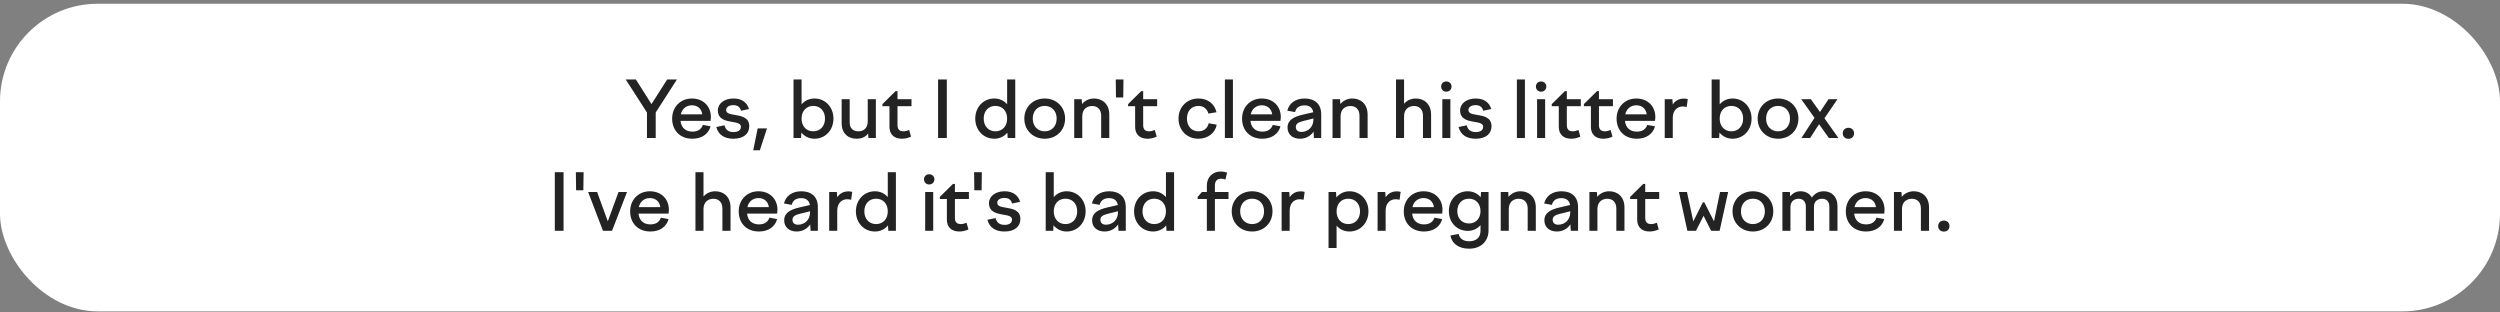<?xml version="1.0" encoding="UTF-8"?> <svg xmlns="http://www.w3.org/2000/svg" width="512" height="64" viewBox="0 0 512 64" fill="none"><rect x="0" y="0" width="512" height="64" fill="#808080" stroke="none"/> <rect y="0.768" width="512" height="63" rx="20" fill="white"></rect> <path d="M132.497 28.268V23.036L128.145 16.268H130.225L133.425 21.324L136.641 16.268H138.641L134.289 23.036V28.268H132.497ZM141.799 28.412C139.239 28.412 137.655 26.684 137.655 24.284C137.655 21.916 139.351 20.172 141.703 20.172C143.991 20.172 145.591 21.724 145.591 23.98C145.591 24.22 145.559 24.492 145.527 24.748H139.367C139.527 26.22 140.471 26.956 141.799 26.956C142.967 26.956 143.655 26.428 143.943 25.58L145.527 25.868C145.095 27.452 143.719 28.412 141.799 28.412ZM141.703 21.564C140.647 21.564 139.703 22.188 139.431 23.42H143.831C143.671 22.268 142.871 21.564 141.703 21.564ZM150.202 28.412C148.426 28.412 147.114 27.66 146.698 26.012L148.378 25.66C148.586 26.588 149.21 27.052 150.218 27.052C151.13 27.052 151.738 26.684 151.738 25.964C151.738 25.228 150.842 25.116 149.834 24.94C148.522 24.716 147.018 24.396 147.018 22.604C147.018 21.196 148.346 20.172 150.202 20.172C151.898 20.172 152.97 20.94 153.402 22.332L151.754 22.684C151.546 21.9 151.018 21.532 150.202 21.532C149.306 21.532 148.714 21.932 148.714 22.524C148.714 23.244 149.53 23.372 150.49 23.532C151.834 23.756 153.45 24.028 153.45 25.852C153.45 27.308 152.378 28.412 150.202 28.412ZM155.619 30.78H154.259L155.171 26.3H157.075L155.619 30.78ZM162.514 28.268V16.268H164.162V21.372C164.802 20.62 165.73 20.172 166.802 20.172C169.01 20.172 170.69 21.916 170.69 24.284C170.69 26.668 169.01 28.412 166.802 28.412C165.698 28.412 164.77 27.932 164.114 27.148L164.05 28.268H162.514ZM166.562 21.692C165.122 21.692 164.162 22.732 164.162 24.284C164.162 25.836 165.122 26.892 166.562 26.892C167.986 26.892 168.962 25.836 168.962 24.284C168.962 22.732 167.986 21.692 166.562 21.692ZM174.017 20.316V25.084C174.017 26.268 174.689 26.892 175.825 26.892C176.753 26.892 177.713 26.348 177.713 24.86V20.316H179.377V28.268H177.857L177.793 27.34C177.265 28.044 176.497 28.412 175.393 28.412C173.697 28.412 172.368 27.308 172.368 25.228V20.316H174.017ZM180.721 21.324L183.409 18.668H183.809V20.316H186.673V21.756H183.809V25.628C183.809 26.524 184.241 26.892 185.041 26.892C185.409 26.892 185.793 26.78 186.193 26.62L186.577 27.98C186.001 28.252 185.361 28.412 184.705 28.412C183.105 28.412 182.161 27.516 182.161 25.98V21.756H180.721V21.324ZM192.118 28.268V16.268H193.91V28.268H192.118ZM207.925 28.268H206.373L206.309 27.164C205.669 27.948 204.725 28.412 203.637 28.412C201.413 28.412 199.733 26.668 199.733 24.284C199.733 21.916 201.413 20.172 203.637 20.172C204.709 20.172 205.621 20.62 206.261 21.356V16.268H207.925V28.268ZM203.861 21.692C202.437 21.692 201.461 22.732 201.461 24.284C201.461 25.836 202.437 26.892 203.861 26.892C205.301 26.892 206.261 25.836 206.261 24.284C206.261 22.732 205.301 21.692 203.861 21.692ZM213.956 20.172C216.372 20.172 218.132 21.916 218.132 24.284C218.132 26.668 216.372 28.412 213.956 28.412C211.556 28.412 209.78 26.668 209.78 24.284C209.78 21.916 211.556 20.172 213.956 20.172ZM213.956 21.692C212.5 21.692 211.508 22.732 211.508 24.284C211.508 25.836 212.5 26.892 213.956 26.892C215.412 26.892 216.404 25.836 216.404 24.284C216.404 22.732 215.412 21.692 213.956 21.692ZM219.998 28.268V20.316H221.534L221.598 21.308C222.206 20.588 223.054 20.172 224.062 20.172C225.758 20.172 227.182 21.292 227.182 23.484V28.268H225.518V23.708C225.518 22.38 224.734 21.708 223.678 21.708C222.67 21.708 221.646 22.284 221.646 23.82V28.268H219.998ZM228.552 19.964L228.504 16.268H230.088L230.04 19.964H228.552ZM231.034 21.324L233.722 18.668H234.122V20.316H236.986V21.756H234.122V25.628C234.122 26.524 234.554 26.892 235.354 26.892C235.722 26.892 236.106 26.78 236.506 26.62L236.89 27.98C236.314 28.252 235.674 28.412 235.018 28.412C233.418 28.412 232.474 27.516 232.474 25.98V21.756H231.034V21.324ZM241.358 24.284C241.358 21.9 243.102 20.172 245.438 20.172C247.374 20.172 248.766 21.292 249.134 22.988L247.47 23.26C247.23 22.3 246.494 21.692 245.438 21.692C244.062 21.692 243.086 22.7 243.086 24.284C243.086 25.852 244.046 26.892 245.422 26.892C246.574 26.892 247.326 26.236 247.534 25.244L249.182 25.532C248.91 27.18 247.406 28.412 245.422 28.412C243.086 28.412 241.358 26.668 241.358 24.284ZM250.857 28.268V16.268H252.505V28.268H250.857ZM258.518 28.412C255.958 28.412 254.374 26.684 254.374 24.284C254.374 21.916 256.07 20.172 258.422 20.172C260.71 20.172 262.31 21.724 262.31 23.98C262.31 24.22 262.278 24.492 262.246 24.748H256.086C256.246 26.22 257.19 26.956 258.518 26.956C259.686 26.956 260.374 26.428 260.662 25.58L262.246 25.868C261.814 27.452 260.438 28.412 258.518 28.412ZM258.422 21.564C257.366 21.564 256.422 22.188 256.15 23.42H260.55C260.39 22.268 259.59 21.564 258.422 21.564ZM269.096 28.268L269.016 26.956C268.392 27.868 267.416 28.412 266.232 28.412C264.76 28.412 263.688 27.564 263.688 26.124C263.688 24.54 265.032 23.9 266.808 23.484L268.952 22.988C268.792 22.012 268.12 21.58 267.176 21.58C266.152 21.58 265.464 22.012 265.224 22.956L263.64 22.668C264.024 21.148 265.288 20.172 267.192 20.172C269.24 20.172 270.584 21.276 270.584 23.404V28.268H269.096ZM265.384 26.012C265.384 26.652 265.816 27.02 266.52 27.02C267.752 27.02 268.984 26.156 268.984 24.46V24.268L266.856 24.796C265.944 25.02 265.384 25.324 265.384 26.012ZM272.904 28.268V20.316H274.44L274.504 21.308C275.112 20.588 275.96 20.172 276.968 20.172C278.664 20.172 280.088 21.292 280.088 23.484V28.268H278.424V23.708C278.424 22.38 277.64 21.708 276.584 21.708C275.576 21.708 274.552 22.284 274.552 23.82V28.268H272.904ZM285.904 28.268V16.268H287.552V21.244C288.112 20.604 288.928 20.172 289.968 20.172C291.664 20.172 293.088 21.292 293.088 23.484V28.268H291.424V23.708C291.424 22.38 290.64 21.708 289.584 21.708C288.576 21.708 287.552 22.3 287.552 23.82V28.268H285.904ZM295.149 17.724C295.149 17.116 295.597 16.684 296.205 16.684C296.829 16.684 297.277 17.116 297.277 17.724C297.277 18.332 296.829 18.78 296.205 18.78C295.597 18.78 295.149 18.332 295.149 17.724ZM295.389 28.268V20.316H297.037V28.268H295.389ZM302.217 28.412C300.441 28.412 299.129 27.66 298.713 26.012L300.393 25.66C300.601 26.588 301.225 27.052 302.233 27.052C303.145 27.052 303.753 26.684 303.753 25.964C303.753 25.228 302.857 25.116 301.849 24.94C300.537 24.716 299.033 24.396 299.033 22.604C299.033 21.196 300.361 20.172 302.217 20.172C303.913 20.172 304.985 20.94 305.417 22.332L303.769 22.684C303.561 21.9 303.033 21.532 302.217 21.532C301.321 21.532 300.729 21.932 300.729 22.524C300.729 23.244 301.545 23.372 302.505 23.532C303.849 23.756 305.465 24.028 305.465 25.852C305.465 27.308 304.393 28.412 302.217 28.412ZM310.654 28.268V16.268H312.302V28.268H310.654ZM314.555 17.724C314.555 17.116 315.003 16.684 315.611 16.684C316.235 16.684 316.683 17.116 316.683 17.724C316.683 18.332 316.235 18.78 315.611 18.78C315.003 18.78 314.555 18.332 314.555 17.724ZM314.795 28.268V20.316H316.443V28.268H314.795ZM317.8 21.324L320.488 18.668H320.888V20.316H323.752V21.756H320.888V25.628C320.888 26.524 321.32 26.892 322.12 26.892C322.488 26.892 322.872 26.78 323.272 26.62L323.656 27.98C323.08 28.252 322.44 28.412 321.784 28.412C320.184 28.412 319.24 27.516 319.24 25.98V21.756H317.8V21.324ZM324.378 21.324L327.066 18.668H327.466V20.316H330.33V21.756H327.466V25.628C327.466 26.524 327.898 26.892 328.698 26.892C329.066 26.892 329.45 26.78 329.85 26.62L330.234 27.98C329.658 28.252 329.018 28.412 328.362 28.412C326.762 28.412 325.818 27.516 325.818 25.98V21.756H324.378V21.324ZM335.221 28.412C332.661 28.412 331.077 26.684 331.077 24.284C331.077 21.916 332.773 20.172 335.125 20.172C337.413 20.172 339.013 21.724 339.013 23.98C339.013 24.22 338.981 24.492 338.949 24.748H332.789C332.949 26.22 333.893 26.956 335.221 26.956C336.389 26.956 337.077 26.428 337.365 25.58L338.949 25.868C338.517 27.452 337.141 28.412 335.221 28.412ZM335.125 21.564C334.069 21.564 333.125 22.188 332.853 23.42H337.253C337.093 22.268 336.293 21.564 335.125 21.564ZM340.936 28.268V20.316H342.504L342.584 21.404C343.048 20.668 343.816 20.188 344.872 20.188C345.144 20.188 345.352 20.22 345.656 20.3L345.432 21.916C345.16 21.836 344.888 21.804 344.616 21.804C343.512 21.804 342.584 22.62 342.584 24.124V28.268H340.936ZM350.545 28.268V16.268H352.193V21.372C352.833 20.62 353.761 20.172 354.833 20.172C357.041 20.172 358.721 21.916 358.721 24.284C358.721 26.668 357.041 28.412 354.833 28.412C353.729 28.412 352.801 27.932 352.145 27.148L352.081 28.268H350.545ZM354.593 21.692C353.153 21.692 352.193 22.732 352.193 24.284C352.193 25.836 353.153 26.892 354.593 26.892C356.017 26.892 356.993 25.836 356.993 24.284C356.993 22.732 356.017 21.692 354.593 21.692ZM364.144 20.172C366.56 20.172 368.32 21.916 368.32 24.284C368.32 26.668 366.56 28.412 364.144 28.412C361.744 28.412 359.968 26.668 359.968 24.284C359.968 21.916 361.744 20.172 364.144 20.172ZM364.144 21.692C362.688 21.692 361.696 22.732 361.696 24.284C361.696 25.836 362.688 26.892 364.144 26.892C365.6 26.892 366.592 25.836 366.592 24.284C366.592 22.732 365.6 21.692 364.144 21.692ZM370.861 20.316L372.733 22.94L374.477 20.316H376.317L373.645 24.22L376.509 28.268H374.557L372.541 25.436L370.717 28.268H368.925L371.613 24.14L368.893 20.316H370.861ZM378.562 28.428C377.89 28.428 377.394 27.98 377.394 27.308C377.394 26.62 377.89 26.172 378.562 26.172C379.234 26.172 379.714 26.62 379.714 27.308C379.714 27.98 379.234 28.428 378.562 28.428ZM113.626 47.268V35.268H115.418V47.268H113.626ZM117.982 38.964L117.934 35.268H119.518L119.47 38.964H117.982ZM123.488 47.268L120.448 39.316H122.288L124.48 45.332L126.672 39.316H128.416L125.344 47.268H123.488ZM133.198 47.412C130.638 47.412 129.054 45.684 129.054 43.284C129.054 40.916 130.75 39.172 133.102 39.172C135.39 39.172 136.99 40.724 136.99 42.98C136.99 43.22 136.958 43.492 136.926 43.748H130.766C130.926 45.22 131.87 45.956 133.198 45.956C134.366 45.956 135.054 45.428 135.342 44.58L136.926 44.868C136.494 46.452 135.118 47.412 133.198 47.412ZM133.102 40.564C132.046 40.564 131.102 41.188 130.83 42.42H135.23C135.07 41.268 134.27 40.564 133.102 40.564ZM142.428 47.268V35.268H144.076V40.244C144.636 39.604 145.452 39.172 146.492 39.172C148.188 39.172 149.612 40.292 149.612 42.484V47.268H147.948V42.708C147.948 41.38 147.164 40.708 146.108 40.708C145.1 40.708 144.076 41.3 144.076 42.82V47.268H142.428ZM155.432 47.412C152.872 47.412 151.288 45.684 151.288 43.284C151.288 40.916 152.984 39.172 155.336 39.172C157.624 39.172 159.224 40.724 159.224 42.98C159.224 43.22 159.192 43.492 159.16 43.748H153C153.16 45.22 154.104 45.956 155.432 45.956C156.6 45.956 157.288 45.428 157.576 44.58L159.16 44.868C158.728 46.452 157.352 47.412 155.432 47.412ZM155.336 40.564C154.28 40.564 153.336 41.188 153.064 42.42H157.464C157.304 41.268 156.504 40.564 155.336 40.564ZM166.01 47.268L165.93 45.956C165.306 46.868 164.33 47.412 163.146 47.412C161.674 47.412 160.602 46.564 160.602 45.124C160.602 43.54 161.946 42.9 163.722 42.484L165.866 41.988C165.706 41.012 165.034 40.58 164.09 40.58C163.066 40.58 162.378 41.012 162.138 41.956L160.554 41.668C160.938 40.148 162.202 39.172 164.106 39.172C166.154 39.172 167.498 40.276 167.498 42.404V47.268H166.01ZM162.298 45.012C162.298 45.652 162.73 46.02 163.434 46.02C164.666 46.02 165.898 45.156 165.898 43.46V43.268L163.77 43.796C162.858 44.02 162.298 44.324 162.298 45.012ZM169.818 47.268V39.316H171.386L171.466 40.404C171.93 39.668 172.698 39.188 173.754 39.188C174.026 39.188 174.234 39.22 174.538 39.3L174.314 40.916C174.042 40.836 173.77 40.804 173.498 40.804C172.394 40.804 171.466 41.62 171.466 43.124V47.268H169.818ZM183.48 47.268H181.928L181.864 46.164C181.224 46.948 180.28 47.412 179.192 47.412C176.968 47.412 175.288 45.668 175.288 43.284C175.288 40.916 176.968 39.172 179.192 39.172C180.264 39.172 181.176 39.62 181.816 40.356V35.268H183.48V47.268ZM179.416 40.692C177.992 40.692 177.016 41.732 177.016 43.284C177.016 44.836 177.992 45.892 179.416 45.892C180.856 45.892 181.816 44.836 181.816 43.284C181.816 41.732 180.856 40.692 179.416 40.692ZM189.235 36.724C189.235 36.116 189.683 35.684 190.291 35.684C190.915 35.684 191.363 36.116 191.363 36.724C191.363 37.332 190.915 37.78 190.291 37.78C189.683 37.78 189.235 37.332 189.235 36.724ZM189.475 47.268V39.316H191.123V47.268H189.475ZM192.479 40.324L195.167 37.668H195.567V39.316H198.431V40.756H195.567V44.628C195.567 45.524 195.999 45.892 196.799 45.892C197.167 45.892 197.551 45.78 197.951 45.62L198.335 46.98C197.759 47.252 197.119 47.412 196.463 47.412C194.863 47.412 193.919 46.516 193.919 44.98V40.756H192.479V40.324ZM199.544 38.964L199.496 35.268H201.08L201.032 38.964H199.544ZM205.725 47.412C203.949 47.412 202.637 46.66 202.221 45.012L203.901 44.66C204.109 45.588 204.733 46.052 205.741 46.052C206.653 46.052 207.261 45.684 207.261 44.964C207.261 44.228 206.365 44.116 205.357 43.94C204.045 43.716 202.541 43.396 202.541 41.604C202.541 40.196 203.869 39.172 205.725 39.172C207.421 39.172 208.493 39.94 208.925 41.332L207.277 41.684C207.069 40.9 206.541 40.532 205.725 40.532C204.829 40.532 204.237 40.932 204.237 41.524C204.237 42.244 205.053 42.372 206.013 42.532C207.357 42.756 208.973 43.028 208.973 44.852C208.973 46.308 207.901 47.412 205.725 47.412ZM214.162 47.268V35.268H215.81V40.372C216.45 39.62 217.378 39.172 218.45 39.172C220.658 39.172 222.338 40.916 222.338 43.284C222.338 45.668 220.658 47.412 218.45 47.412C217.346 47.412 216.418 46.932 215.762 46.148L215.698 47.268H214.162ZM218.21 40.692C216.77 40.692 215.81 41.732 215.81 43.284C215.81 44.836 216.77 45.892 218.21 45.892C219.634 45.892 220.61 44.836 220.61 43.284C220.61 41.732 219.634 40.692 218.21 40.692ZM229.073 47.268L228.993 45.956C228.369 46.868 227.393 47.412 226.209 47.412C224.737 47.412 223.665 46.564 223.665 45.124C223.665 43.54 225.009 42.9 226.785 42.484L228.929 41.988C228.769 41.012 228.097 40.58 227.153 40.58C226.129 40.58 225.441 41.012 225.201 41.956L223.617 41.668C224.001 40.148 225.265 39.172 227.169 39.172C229.217 39.172 230.561 40.276 230.561 42.404V47.268H229.073ZM225.361 45.012C225.361 45.652 225.793 46.02 226.497 46.02C227.729 46.02 228.961 45.156 228.961 43.46V43.268L226.833 43.796C225.921 44.02 225.361 44.324 225.361 45.012ZM240.449 47.268H238.897L238.833 46.164C238.193 46.948 237.249 47.412 236.161 47.412C233.937 47.412 232.257 45.668 232.257 43.284C232.257 40.916 233.937 39.172 236.161 39.172C237.233 39.172 238.145 39.62 238.785 40.356V35.268H240.449V47.268ZM236.385 40.692C234.961 40.692 233.985 41.732 233.985 43.284C233.985 44.836 234.961 45.892 236.385 45.892C237.825 45.892 238.785 44.836 238.785 43.284C238.785 41.732 237.825 40.692 236.385 40.692ZM251.595 40.756H248.811V47.268H247.163V40.756H245.275V40.324L246.155 39.316H247.163V37.988C247.163 36.244 248.395 35.124 249.995 35.124C250.427 35.124 250.843 35.188 251.307 35.348L250.971 36.772C250.683 36.676 250.443 36.596 250.139 36.596C249.291 36.596 248.811 37.044 248.811 37.972V39.316H251.595V40.756ZM256.433 39.172C258.849 39.172 260.609 40.916 260.609 43.284C260.609 45.668 258.849 47.412 256.433 47.412C254.033 47.412 252.257 45.668 252.257 43.284C252.257 40.916 254.033 39.172 256.433 39.172ZM256.433 40.692C254.977 40.692 253.985 41.732 253.985 43.284C253.985 44.836 254.977 45.892 256.433 45.892C257.889 45.892 258.881 44.836 258.881 43.284C258.881 41.732 257.889 40.692 256.433 40.692ZM262.475 47.268V39.316H264.043L264.123 40.404C264.587 39.668 265.355 39.188 266.411 39.188C266.683 39.188 266.891 39.22 267.195 39.3L266.971 40.916C266.699 40.836 266.427 40.804 266.155 40.804C265.051 40.804 264.123 41.62 264.123 43.124V47.268H262.475ZM272.084 39.316H273.62L273.684 40.436C274.34 39.652 275.268 39.172 276.372 39.172C278.58 39.172 280.26 40.916 280.26 43.284C280.26 45.668 278.58 47.412 276.372 47.412C275.3 47.412 274.372 46.964 273.732 46.212V50.788H272.084V39.316ZM276.132 40.692C274.692 40.692 273.732 41.732 273.732 43.284C273.732 44.836 274.692 45.892 276.132 45.892C277.556 45.892 278.532 44.836 278.532 43.284C278.532 41.732 277.556 40.692 276.132 40.692ZM282.131 47.268V39.316H283.699L283.779 40.404C284.243 39.668 285.011 39.188 286.067 39.188C286.339 39.188 286.547 39.22 286.851 39.3L286.627 40.916C286.355 40.836 286.083 40.804 285.811 40.804C284.707 40.804 283.779 41.62 283.779 43.124V47.268H282.131ZM291.635 47.412C289.075 47.412 287.491 45.684 287.491 43.284C287.491 40.916 289.187 39.172 291.539 39.172C293.827 39.172 295.427 40.724 295.427 42.98C295.427 43.22 295.395 43.492 295.363 43.748H289.203C289.363 45.22 290.307 45.956 291.635 45.956C292.803 45.956 293.491 45.428 293.779 44.58L295.363 44.868C294.931 46.452 293.555 47.412 291.635 47.412ZM291.539 40.564C290.483 40.564 289.539 41.188 289.267 42.42H293.667C293.507 41.268 292.707 40.564 291.539 40.564ZM296.726 43.236C296.726 40.884 298.374 39.172 300.598 39.172C301.686 39.172 302.598 39.636 303.238 40.388L303.318 39.316H304.854V47.156C304.854 49.38 303.334 50.932 300.87 50.932C298.646 50.932 297.302 49.78 297.046 48.228L298.742 47.908C298.918 48.852 299.654 49.412 300.886 49.412C302.31 49.412 303.206 48.644 303.206 47.284V46.116C302.566 46.852 301.654 47.284 300.598 47.284C298.374 47.284 296.726 45.572 296.726 43.236ZM298.454 43.236C298.454 44.74 299.414 45.764 300.838 45.764C302.246 45.764 303.206 44.74 303.206 43.236C303.206 41.716 302.246 40.692 300.838 40.692C299.414 40.692 298.454 41.716 298.454 43.236ZM307.35 47.268V39.316H308.886L308.95 40.308C309.558 39.588 310.406 39.172 311.414 39.172C313.11 39.172 314.534 40.292 314.534 42.484V47.268H312.87V42.708C312.87 41.38 312.086 40.708 311.03 40.708C310.022 40.708 308.998 41.284 308.998 42.82V47.268H307.35ZM321.698 47.268L321.618 45.956C320.994 46.868 320.018 47.412 318.834 47.412C317.362 47.412 316.29 46.564 316.29 45.124C316.29 43.54 317.634 42.9 319.41 42.484L321.554 41.988C321.394 41.012 320.722 40.58 319.778 40.58C318.754 40.58 318.066 41.012 317.826 41.956L316.242 41.668C316.626 40.148 317.89 39.172 319.794 39.172C321.842 39.172 323.186 40.276 323.186 42.404V47.268H321.698ZM317.986 45.012C317.986 45.652 318.418 46.02 319.122 46.02C320.354 46.02 321.586 45.156 321.586 43.46V43.268L319.458 43.796C318.546 44.02 317.986 44.324 317.986 45.012ZM325.506 47.268V39.316H327.042L327.106 40.308C327.714 39.588 328.562 39.172 329.57 39.172C331.266 39.172 332.69 40.292 332.69 42.484V47.268H331.026V42.708C331.026 41.38 330.242 40.708 329.186 40.708C328.178 40.708 327.154 41.284 327.154 42.82V47.268H325.506ZM333.854 40.324L336.542 37.668H336.942V39.316H339.806V40.756H336.942V44.628C336.942 45.524 337.374 45.892 338.174 45.892C338.542 45.892 338.926 45.78 339.326 45.62L339.71 46.98C339.134 47.252 338.494 47.412 337.838 47.412C336.238 47.412 335.294 46.516 335.294 44.98V40.756H333.854V40.324ZM343.843 39.316H345.491L346.787 45.332L348.755 41.428H349.043L351.027 45.332L352.259 39.316H353.923L352.179 47.268H350.435L348.899 44.196L347.331 47.268H345.571L343.843 39.316ZM358.995 39.172C361.411 39.172 363.171 40.916 363.171 43.284C363.171 45.668 361.411 47.412 358.995 47.412C356.595 47.412 354.819 45.668 354.819 43.284C354.819 40.916 356.595 39.172 358.995 39.172ZM358.995 40.692C357.539 40.692 356.547 41.732 356.547 43.284C356.547 44.836 357.539 45.892 358.995 45.892C360.451 45.892 361.443 44.836 361.443 43.284C361.443 41.732 360.451 40.692 358.995 40.692ZM365.037 47.268V39.316H366.573L366.637 40.212C367.117 39.604 367.789 39.172 368.733 39.172C369.725 39.172 370.589 39.604 371.069 40.452C371.597 39.7 372.381 39.172 373.501 39.172C375.069 39.172 376.317 40.212 376.317 42.228V47.268H374.653V42.34C374.653 41.252 374.045 40.708 373.165 40.708C372.301 40.708 371.501 41.172 371.501 42.356V47.268H369.837V42.34C369.837 41.252 369.245 40.708 368.365 40.708C367.501 40.708 366.685 41.188 366.685 42.404V47.268H365.037ZM382.166 47.412C379.606 47.412 378.022 45.684 378.022 43.284C378.022 40.916 379.718 39.172 382.07 39.172C384.358 39.172 385.958 40.724 385.958 42.98C385.958 43.22 385.926 43.492 385.894 43.748H379.734C379.894 45.22 380.838 45.956 382.166 45.956C383.334 45.956 384.022 45.428 384.31 44.58L385.894 44.868C385.462 46.452 384.086 47.412 382.166 47.412ZM382.07 40.564C381.014 40.564 380.07 41.188 379.798 42.42H384.198C384.038 41.268 383.238 40.564 382.07 40.564ZM387.881 47.268V39.316H389.417L389.481 40.308C390.089 39.588 390.937 39.172 391.945 39.172C393.641 39.172 395.065 40.292 395.065 42.484V47.268H393.401V42.708C393.401 41.38 392.617 40.708 391.561 40.708C390.553 40.708 389.529 41.284 389.529 42.82V47.268H387.881ZM398.101 47.428C397.429 47.428 396.933 46.98 396.933 46.308C396.933 45.62 397.429 45.172 398.101 45.172C398.773 45.172 399.253 45.62 399.253 46.308C399.253 46.98 398.773 47.428 398.101 47.428Z" fill="#232323"></path> </svg> 